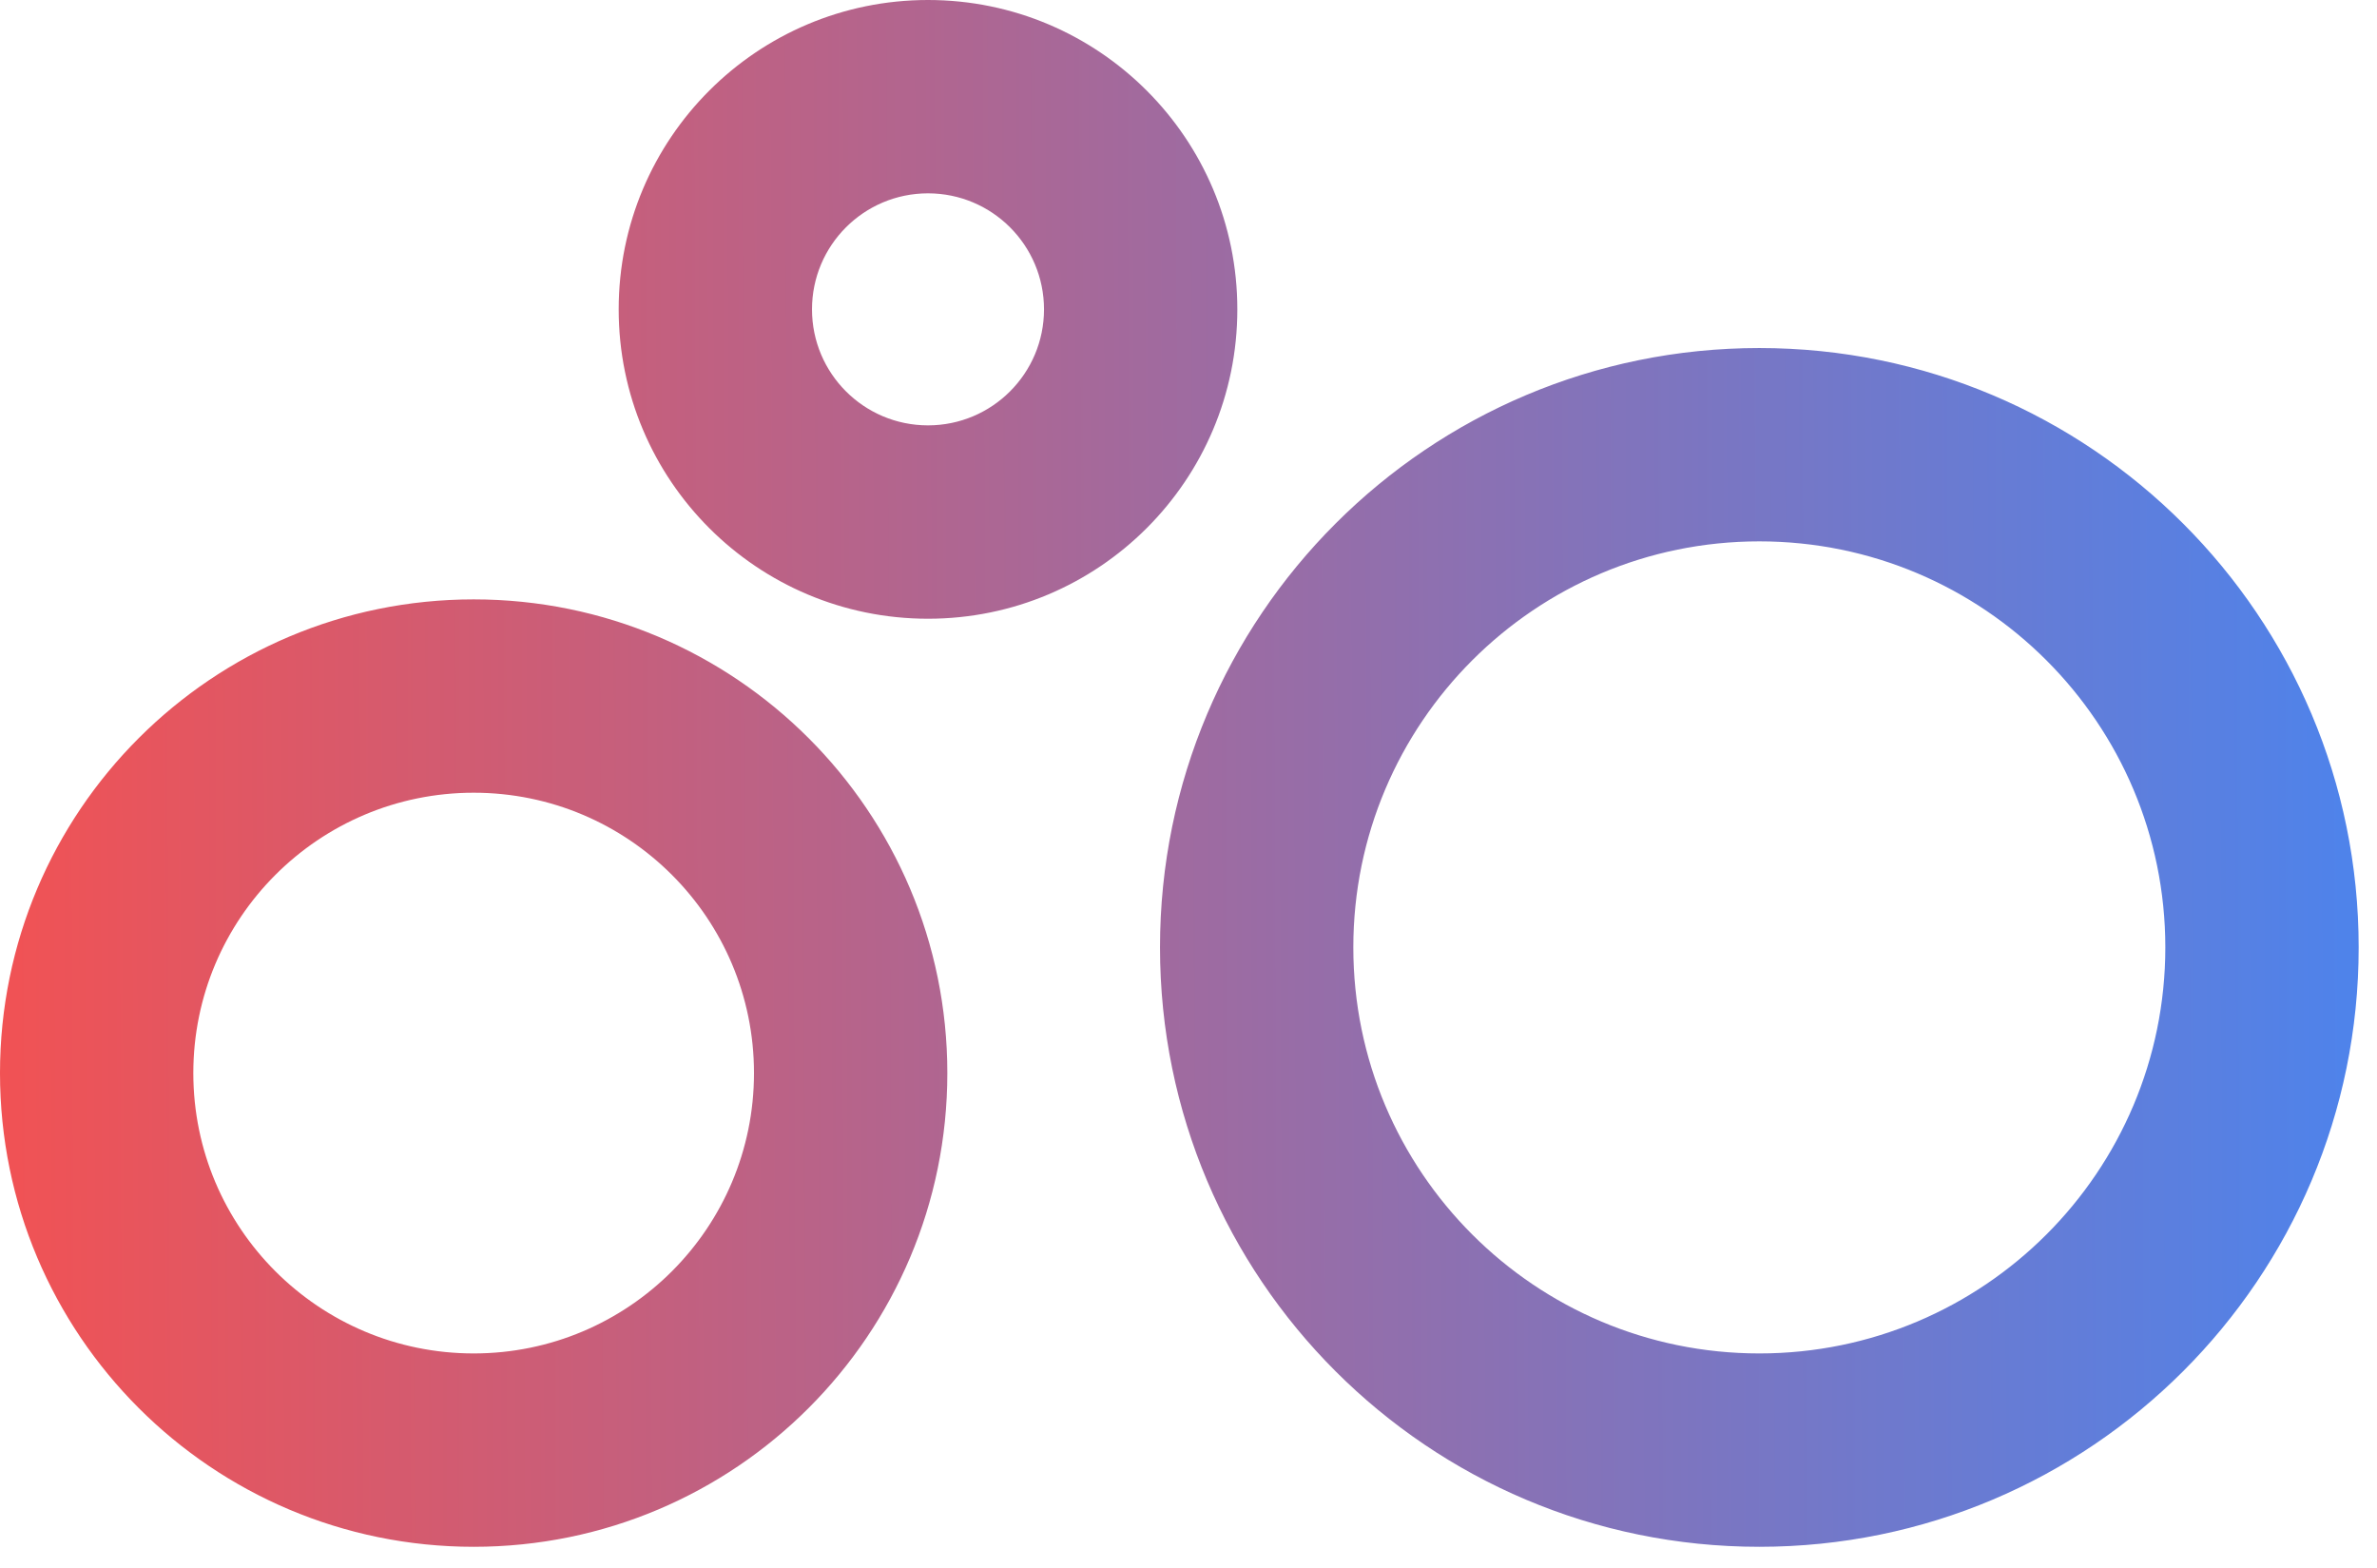 <svg width="94" height="62" viewBox="0 0 94 62" fill="none" xmlns="http://www.w3.org/2000/svg">
<path fill-rule="evenodd" clip-rule="evenodd" d="M36.698 16.82C39.232 16.82 41.286 14.766 41.286 12.233C41.286 9.699 39.232 7.645 36.698 7.645C34.165 7.645 32.111 9.699 32.111 12.233C32.111 14.766 34.165 16.82 36.698 16.82ZM36.698 24.466C43.454 24.466 48.931 18.989 48.931 12.233C48.931 5.477 43.454 0 36.698 0C29.942 0 24.466 5.477 24.466 12.233C24.466 18.989 29.942 24.466 36.698 24.466ZM69.574 53.518C78.441 53.518 85.629 46.33 85.629 37.463C85.629 28.596 78.441 21.407 69.574 21.407C60.707 21.407 53.518 28.596 53.518 37.463C53.518 46.33 60.707 53.518 69.574 53.518ZM69.574 61.164C82.664 61.164 93.275 50.553 93.275 37.463C93.275 24.373 82.664 13.762 69.574 13.762C56.484 13.762 45.873 24.373 45.873 37.463C45.873 50.553 56.484 61.164 69.574 61.164ZM29.817 42.432C29.817 48.555 24.854 53.518 18.732 53.518C12.609 53.518 7.645 48.555 7.645 42.432C7.645 36.31 12.609 31.346 18.732 31.346C24.854 31.346 29.817 36.31 29.817 42.432ZM37.463 42.432C37.463 52.778 29.077 61.164 18.732 61.164C8.386 61.164 0 52.778 0 42.432C0 32.087 8.386 23.701 18.732 23.701C29.077 23.701 37.463 32.087 37.463 42.432Z" fill="url(#paint0_linear)"/>
<defs>
<linearGradient id="paint0_linear" x1="93.275" y1="38.992" x2="-1.52361e-06" y2="39.374" gradientUnits="userSpaceOnUse">
<stop stop-color="#4E83EB"/>
<stop offset="1" stop-color="#F15254"/>
</linearGradient>
</defs>
</svg>
